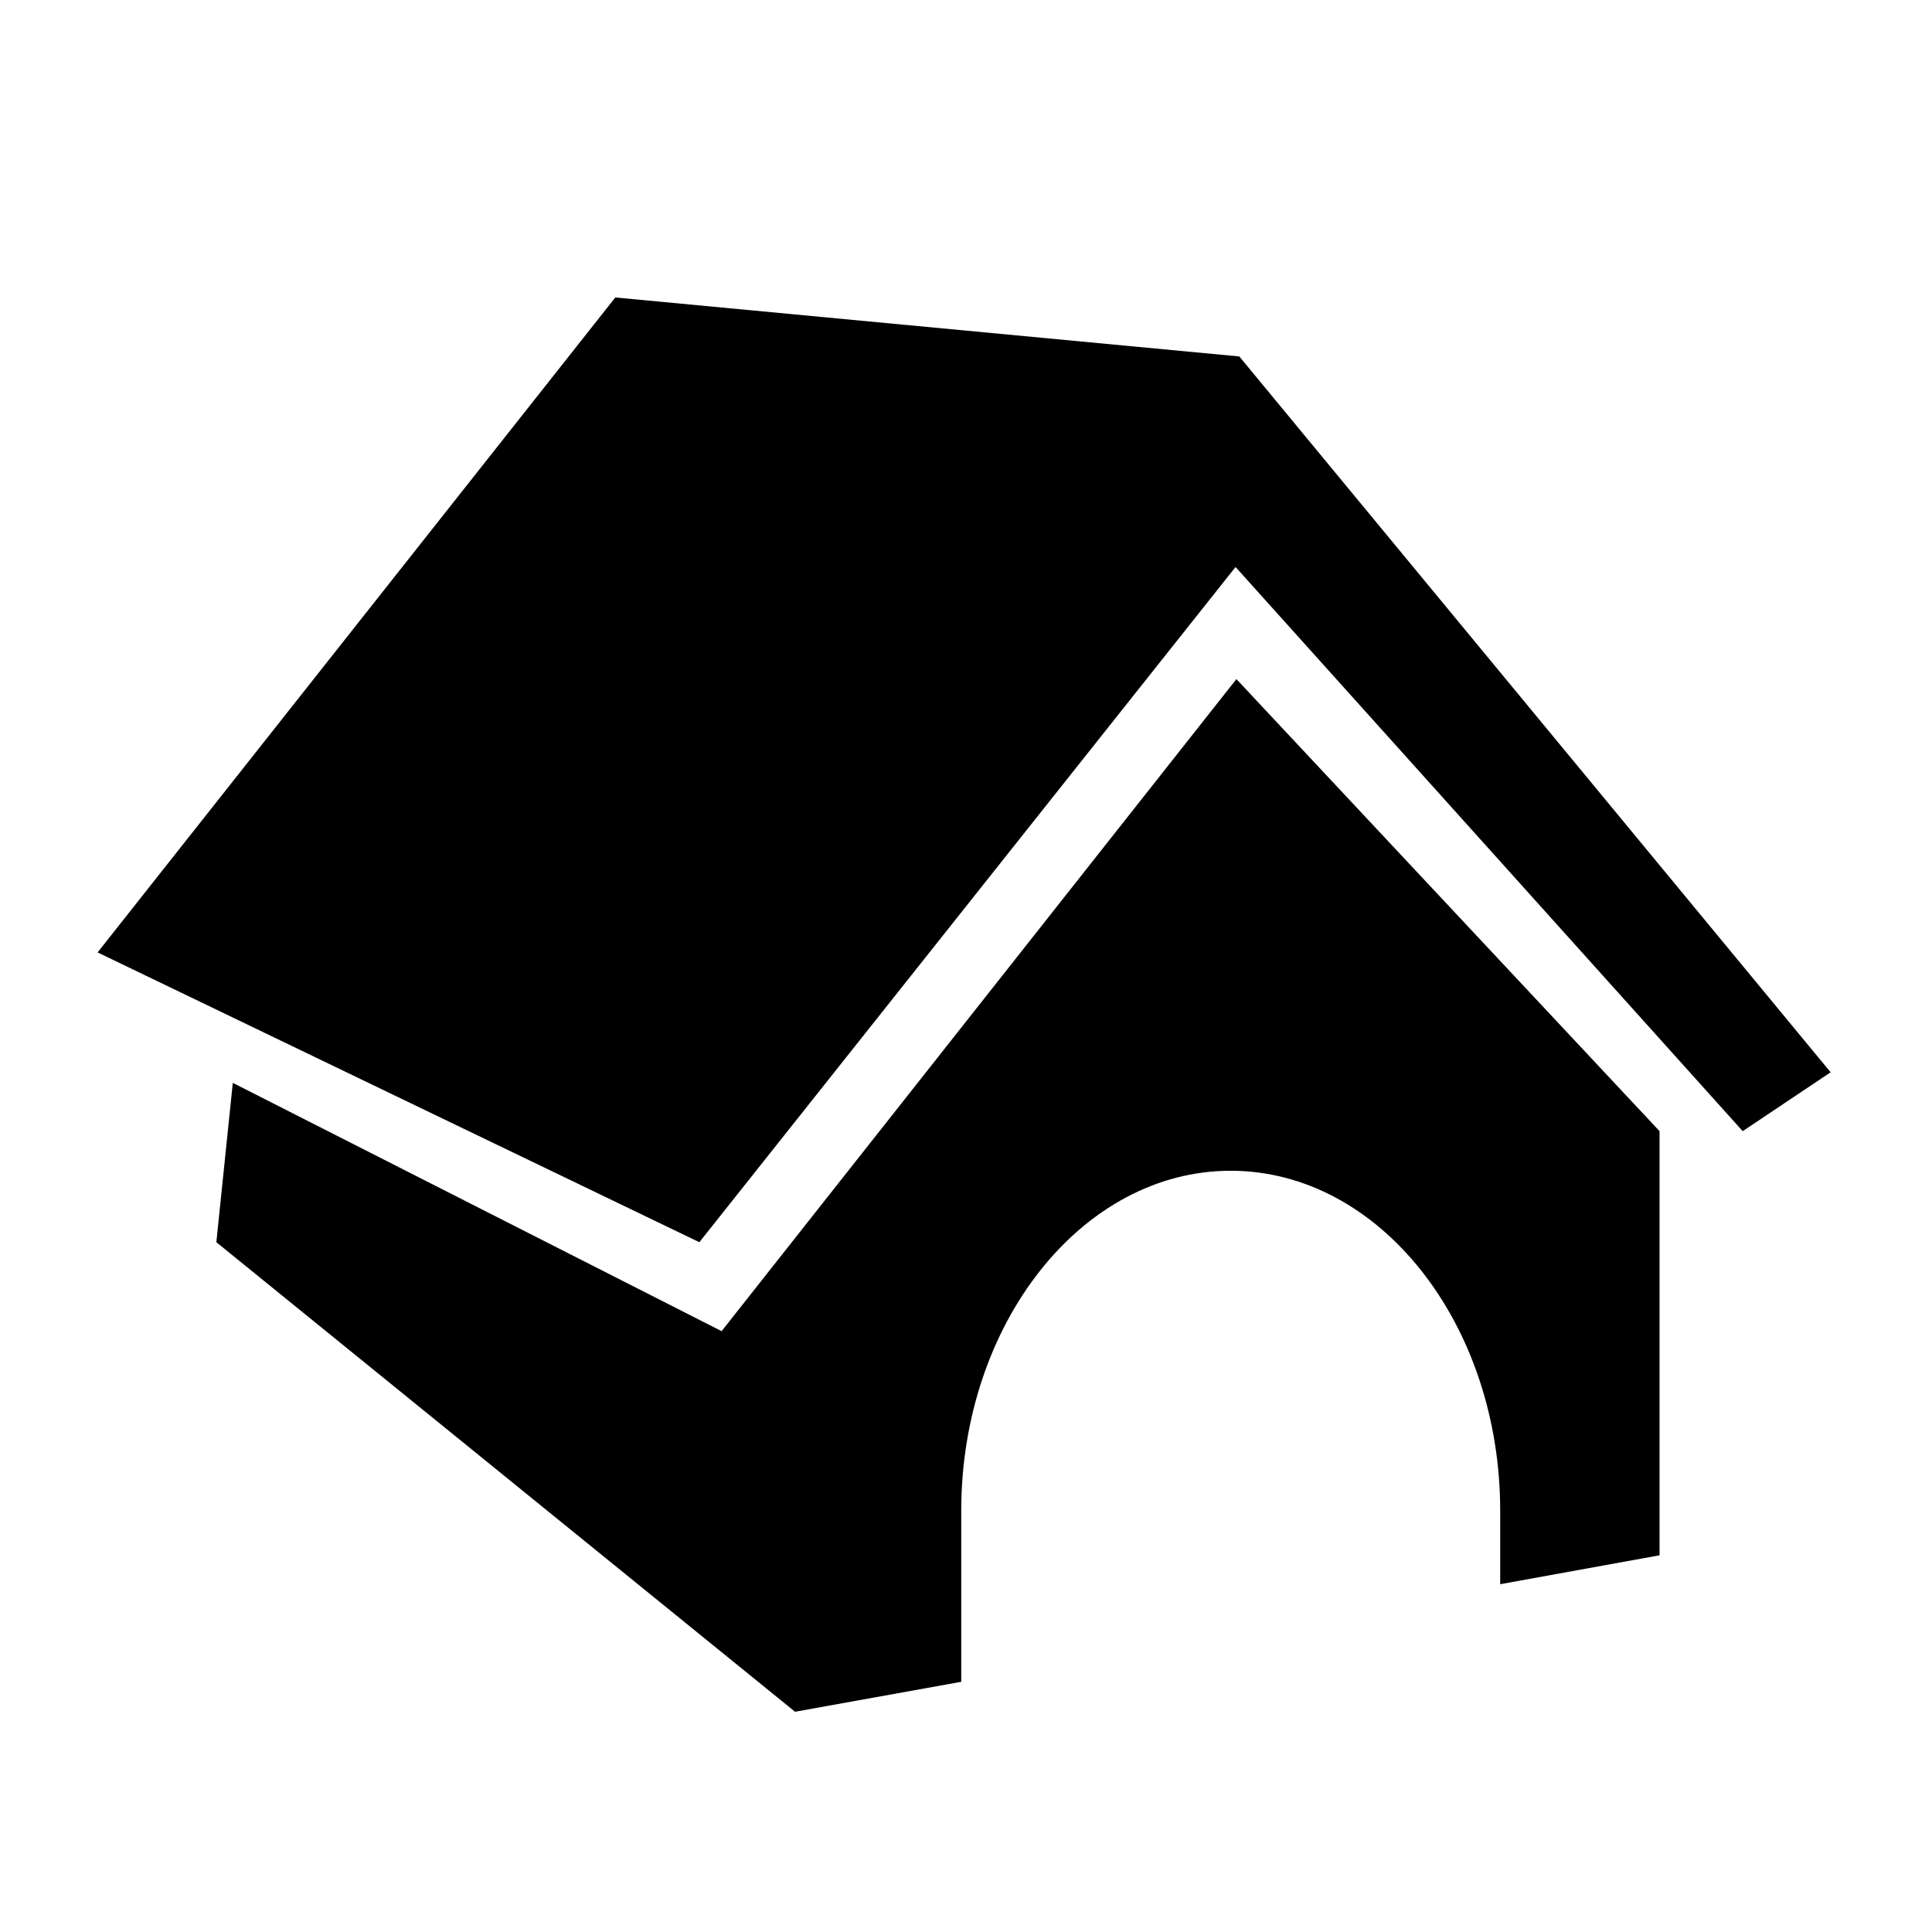 <?xml version="1.0" encoding="UTF-8"?>
<svg xmlns="http://www.w3.org/2000/svg" xmlns:xlink="http://www.w3.org/1999/xlink" width="60pt" height="60pt" viewBox="0 0 60 60" version="1.1">
<g id="surface1">
<path style=" stroke:none;fill-rule:nonzero;fill:rgb(0%,0%,0%);fill-opacity:1;" d="M 38.488 11.07 L 19.109 9.238 L 3.031 29.578 L 21.719 38.578 L 38.371 17.609 L 54.121 35.129 L 56.852 33.301 Z M 38.488 11.07 "/>
<path style=" stroke:none;fill-rule:nonzero;fill:rgb(0%,0%,0%);fill-opacity:1;" d="M 22.41 41.34 L 7.23 33.629 L 6.719 38.578 L 24.691 53.16 L 29.852 52.23 L 29.852 46.922 C 29.852 41.102 33.602 36.359 38.219 36.359 C 42.84 36.359 46.59 41.102 46.59 46.922 L 46.59 49.199 L 51.539 48.301 L 51.539 35.129 L 38.398 21.09 Z M 22.41 41.34 "/>
</g>
</svg>
